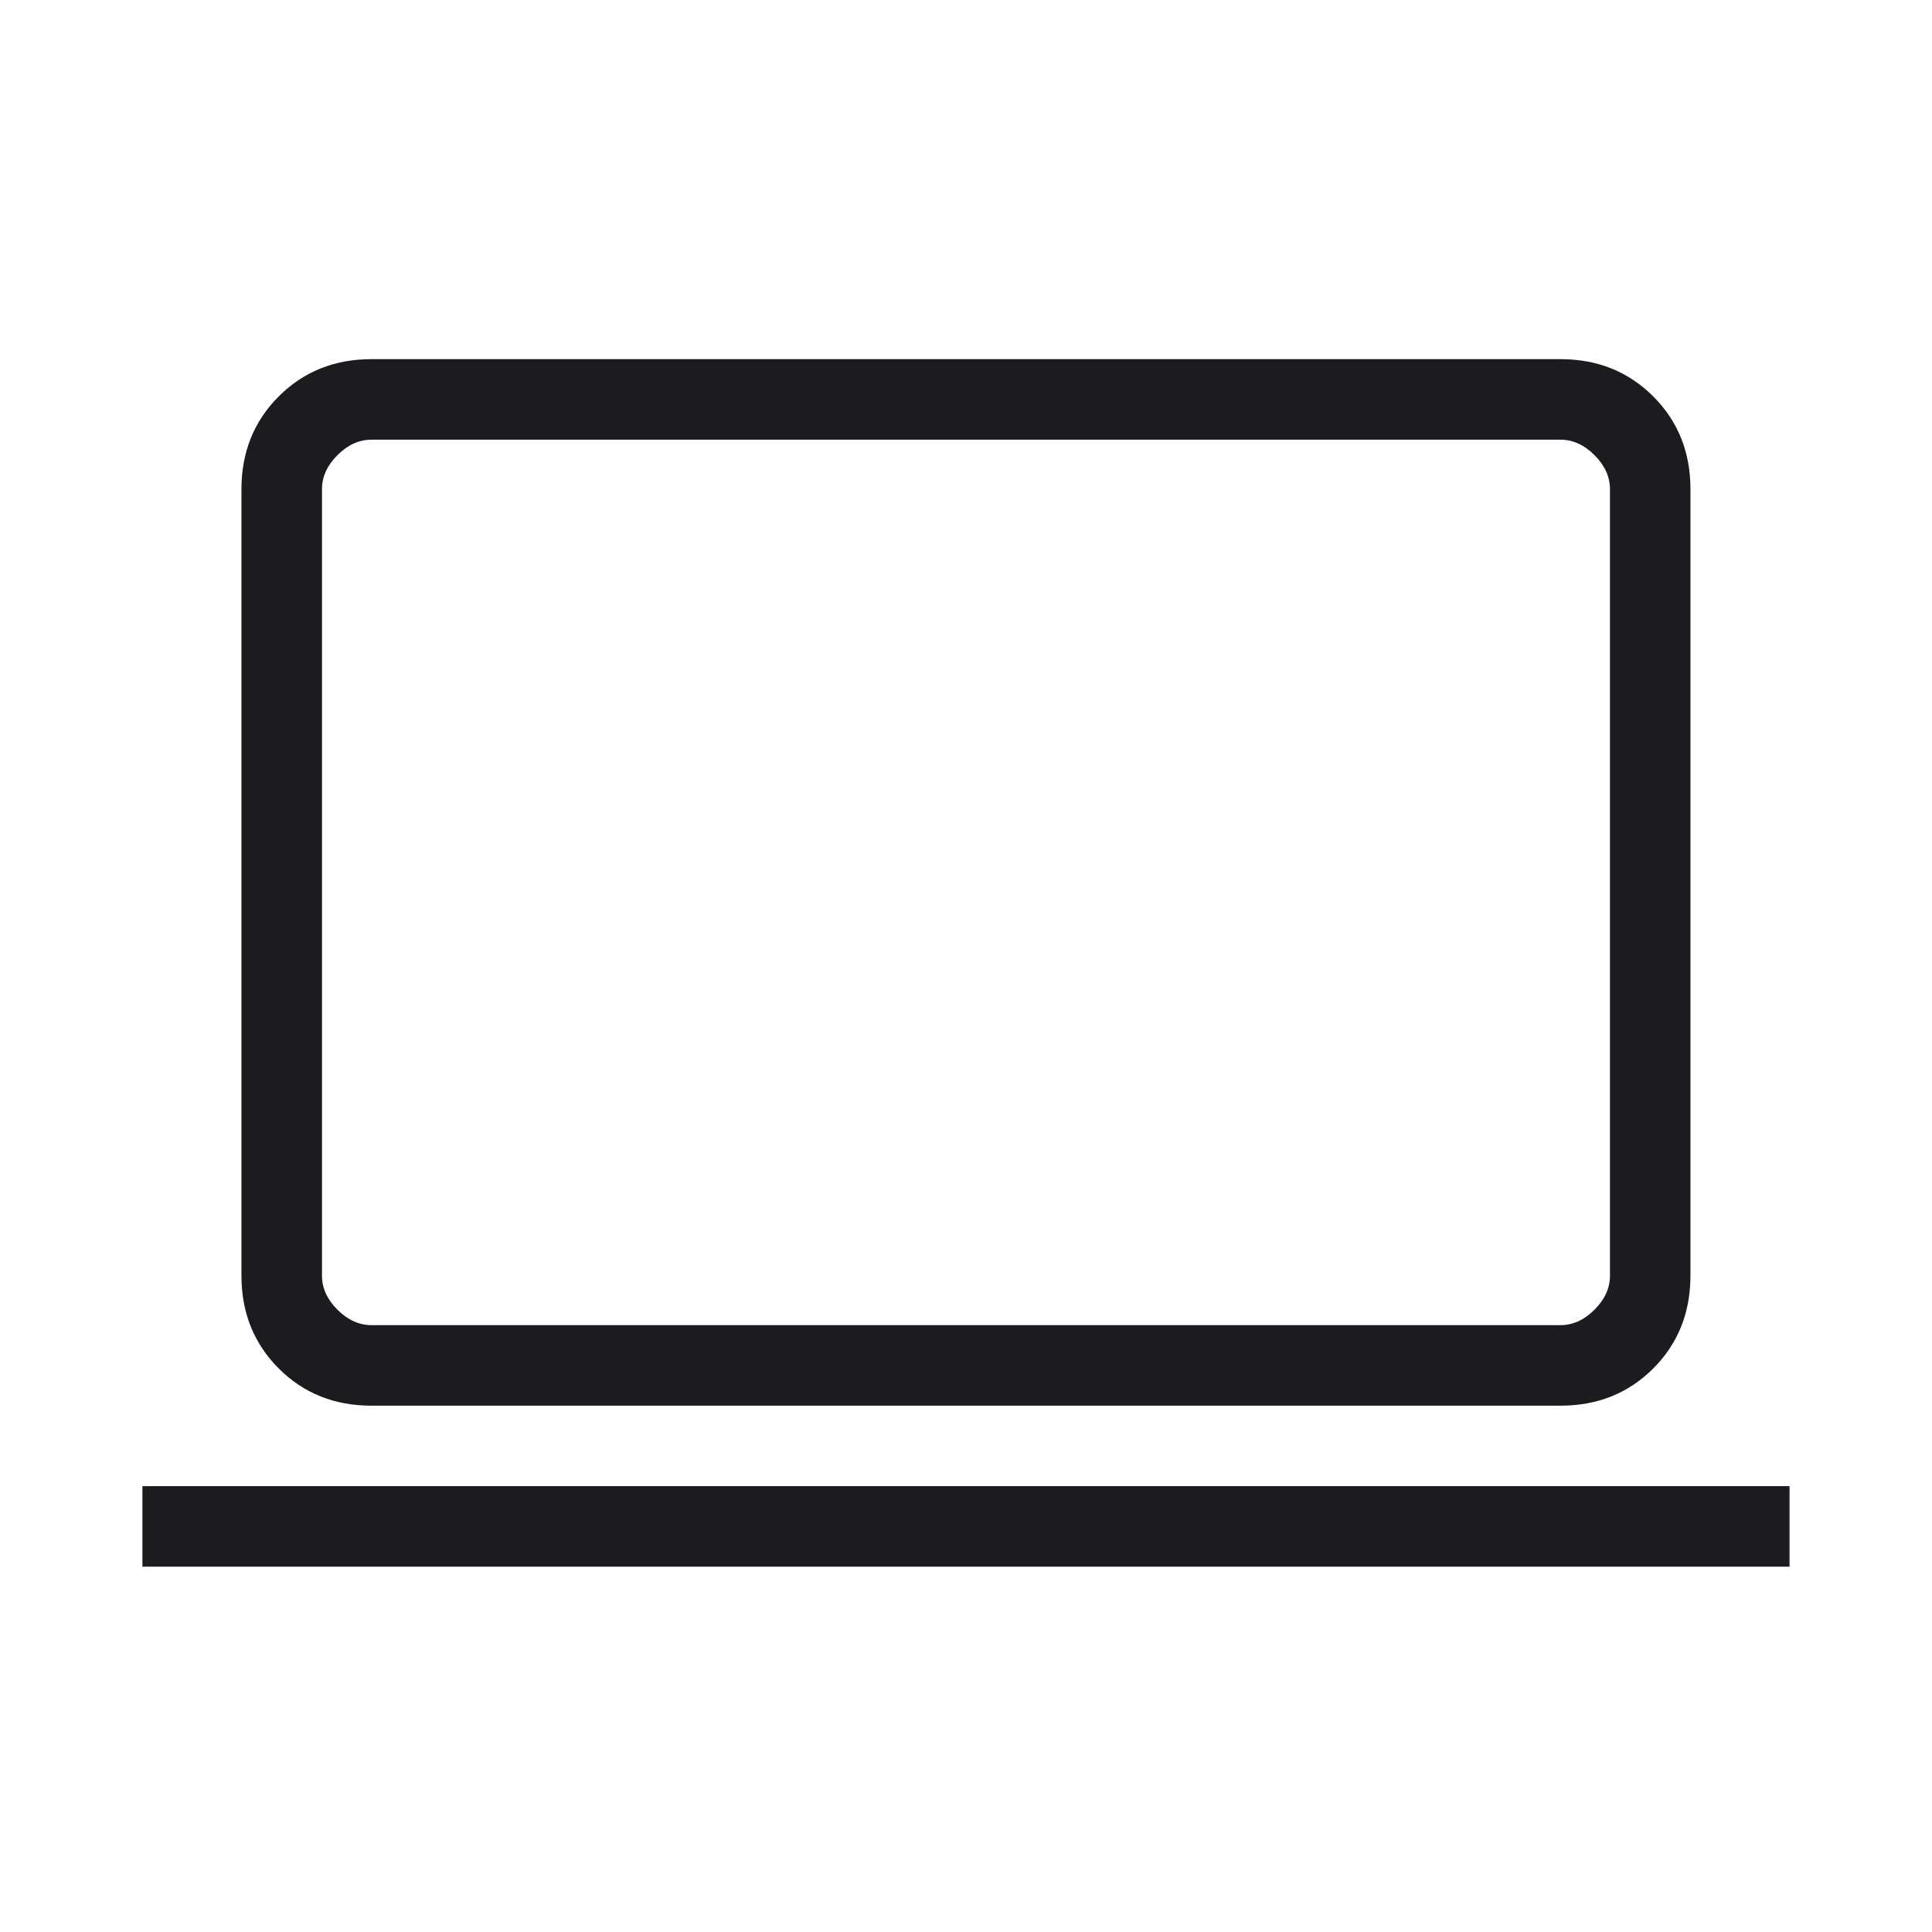 <?xml version="1.0" encoding="UTF-8"?>
<svg xmlns="http://www.w3.org/2000/svg" width="38" height="38" viewBox="0 0 38 38" fill="none">
  <mask id="mask0_2170_693" style="mask-type:alpha" maskUnits="userSpaceOnUse" x="0" y="0" width="38" height="38">
    <rect width="38" height="38" fill="#D9D9D9"></rect>
  </mask>
  <g mask="url(#mask0_2170_693)">
    <path d="M2.801 30.814V29.231H35.198V30.814H2.801ZM7.307 27.648C6.578 27.648 5.97 27.404 5.482 26.916C4.994 26.427 4.749 25.819 4.749 25.09V9.622C4.749 8.893 4.994 8.285 5.482 7.797C5.97 7.309 6.578 7.064 7.307 7.064H30.692C31.421 7.064 32.029 7.309 32.517 7.797C33.005 8.285 33.249 8.893 33.249 9.622V25.09C33.249 25.819 33.005 26.427 32.517 26.916C32.029 27.404 31.421 27.648 30.692 27.648H7.307ZM7.307 26.064H30.692C30.935 26.064 31.159 25.963 31.362 25.76C31.565 25.557 31.666 25.334 31.666 25.09V9.622C31.666 9.379 31.565 9.155 31.362 8.952C31.159 8.749 30.935 8.648 30.692 8.648H7.307C7.064 8.648 6.84 8.749 6.637 8.952C6.434 9.155 6.333 9.379 6.333 9.622V25.09C6.333 25.334 6.434 25.557 6.637 25.76C6.84 25.963 7.064 26.064 7.307 26.064Z" fill="#1C1B1F"></path>
  </g>
</svg>
